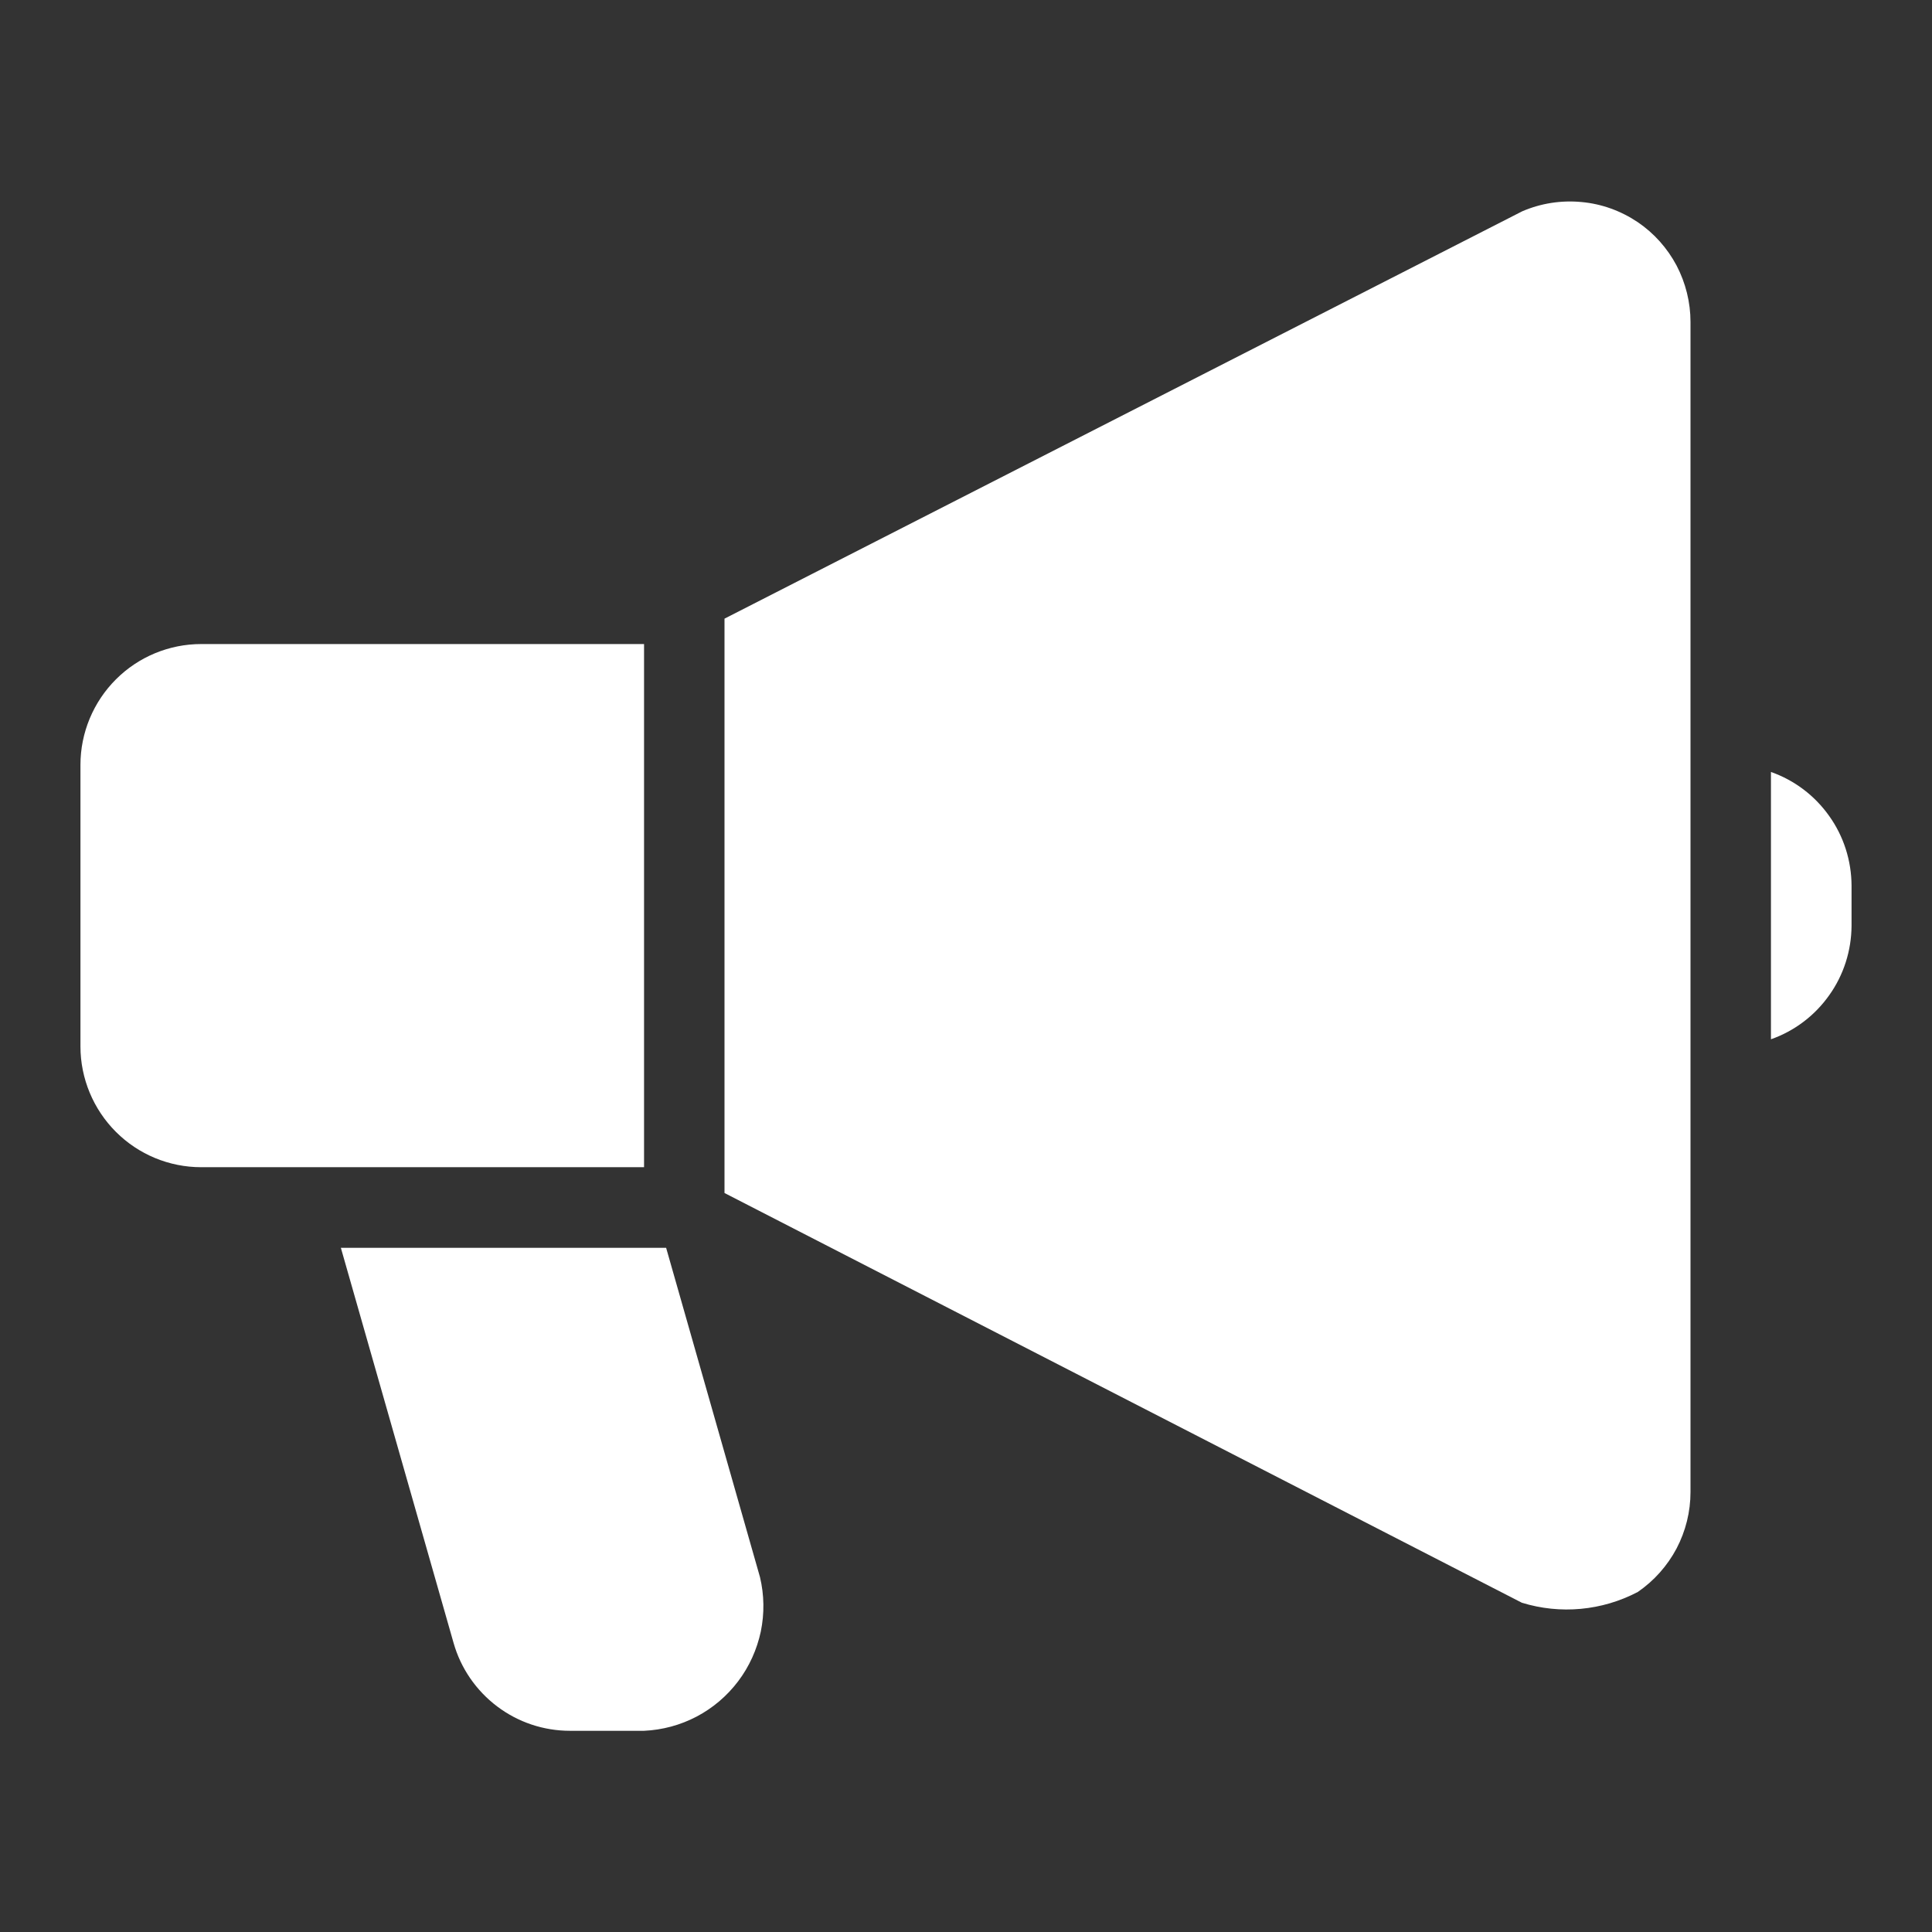 <svg width="14" height="14" viewBox="0 0 14 14" fill="none" xmlns="http://www.w3.org/2000/svg">
<rect x="0" y="0" width="14" height="14" fill="#333333" stroke="none"/>
<path d="M4.667 4.667H1.458C1.226 4.667 1.004 4.759 0.84 4.923C0.676 5.087 0.583 5.31 0.583 5.542V7.583C0.583 7.815 0.676 8.038 0.84 8.202C1.004 8.366 1.226 8.458 1.458 8.458H4.667V4.667Z" fill="white"/>
<path d="M11.868 1.61C11.746 1.528 11.606 1.477 11.46 1.464C11.313 1.45 11.166 1.473 11.031 1.531L5.25 4.483V8.645L11.028 11.614C11.307 11.7 11.609 11.672 11.868 11.536C11.986 11.455 12.082 11.347 12.149 11.221C12.215 11.095 12.25 10.955 12.25 10.812V2.333C12.25 2.191 12.215 2.05 12.149 1.924C12.082 1.798 11.986 1.69 11.868 1.61Z" fill="white"/>
<path d="M4.827 9.042H2.47L3.287 11.906C3.339 12.089 3.45 12.25 3.602 12.365C3.754 12.48 3.939 12.542 4.13 12.542H4.667C4.8 12.536 4.93 12.501 5.048 12.439C5.166 12.377 5.269 12.289 5.349 12.183C5.43 12.076 5.485 11.953 5.513 11.823C5.54 11.692 5.538 11.557 5.507 11.428L4.827 9.042Z" fill="white"/>
<path d="M12.833 5.594V7.531C13.004 7.471 13.151 7.359 13.255 7.212C13.36 7.065 13.416 6.889 13.417 6.708V6.417C13.416 6.236 13.36 6.06 13.255 5.913C13.151 5.766 13.004 5.654 12.833 5.594Z" fill="white"/>
</svg>
